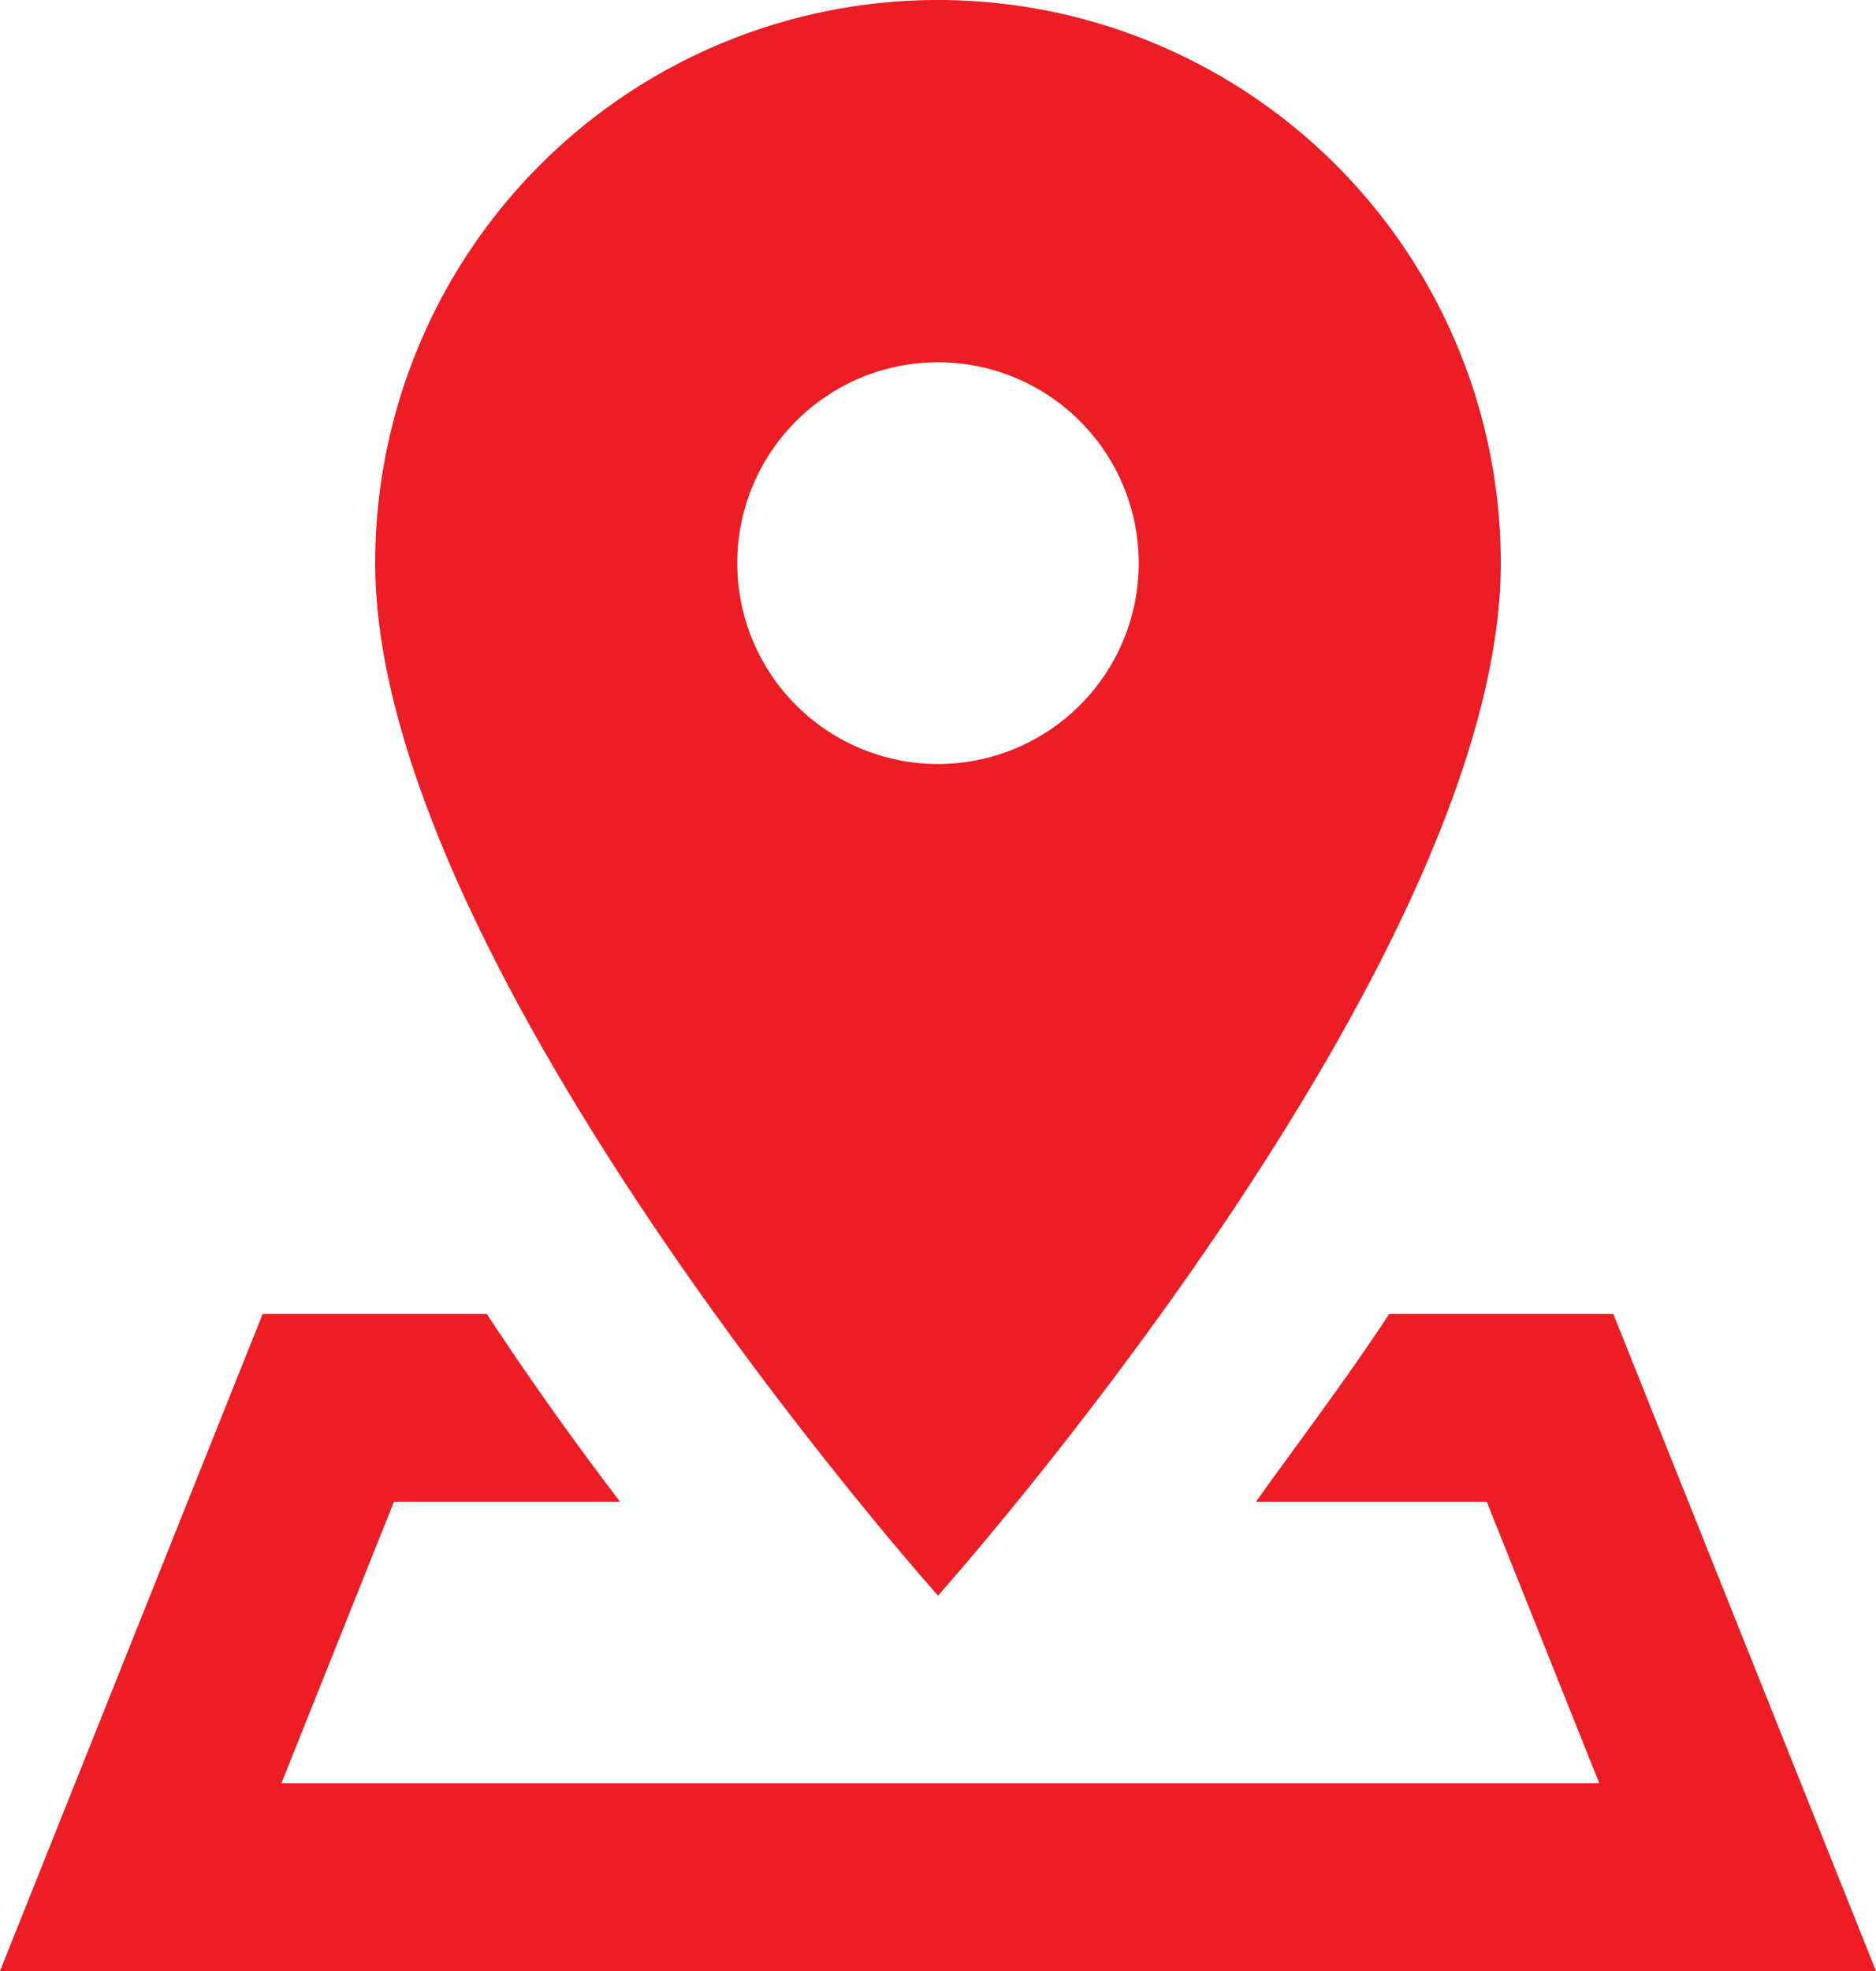 <svg xmlns="http://www.w3.org/2000/svg" viewBox="0 0 20 21"><defs><style>.cls-1{fill:#ec1d25;}</style></defs><g id="Calque_2" data-name="Calque 2"><g id="Calque_1-2" data-name="Calque 1"><path class="cls-1" d="M10,0A6,6,0,0,0,4,6c0,4.29,6,11,6,11s6-6.71,6-11A6,6,0,0,0,10,0Zm0,3.86A2.14,2.14,0,1,1,7.86,6,2.14,2.14,0,0,1,10,3.86ZM2.8,14,0,21H20l-2.8-7H14.81c-.48.73-1,1.41-1.42,2h2.46l1.2,3H3l1.2-3H6.61c-.45-.59-.94-1.27-1.42-2Z"/></g></g></svg>